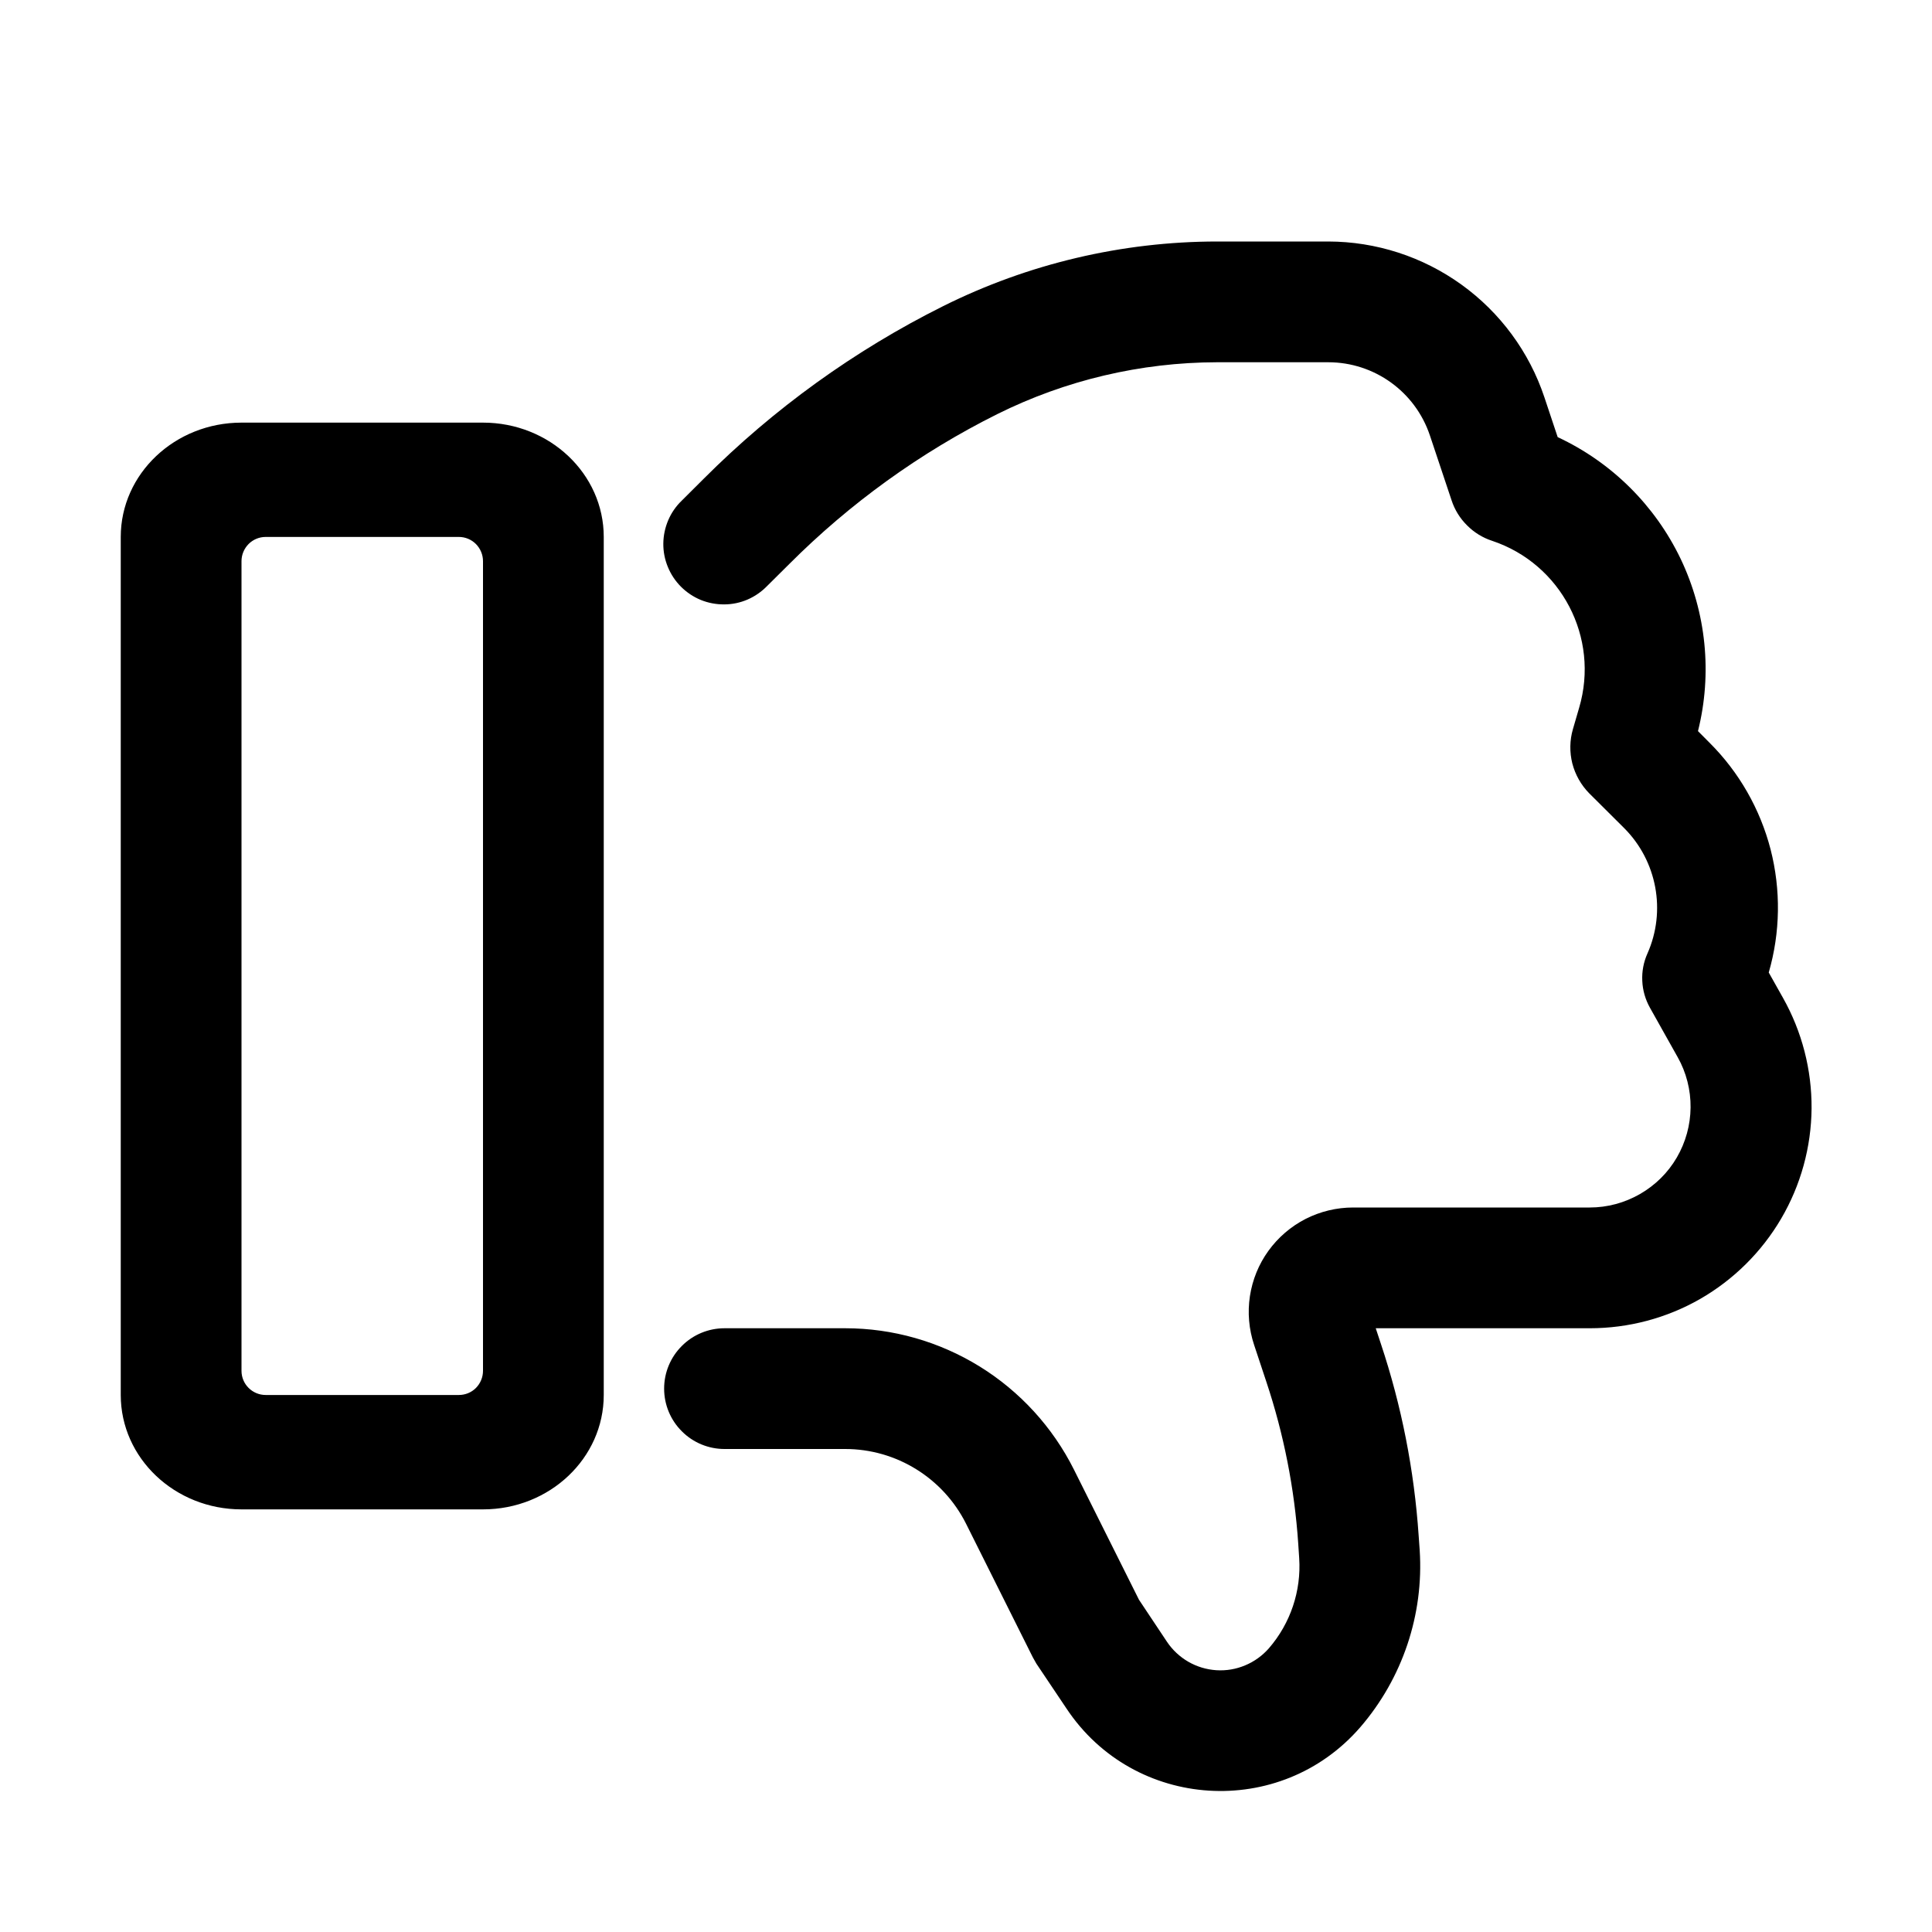 <svg width="24" height="24" viewBox="0 0 24 24" fill="none" xmlns="http://www.w3.org/2000/svg">
<path fill-rule="evenodd" clip-rule="evenodd" d="M15.764 20.474C15.683 20.567 15.582 20.64 15.469 20.687C15.356 20.735 15.233 20.756 15.11 20.748C14.987 20.74 14.868 20.704 14.762 20.643C14.655 20.581 14.564 20.496 14.496 20.394L14.149 19.873L13.341 18.256C13.077 17.729 12.671 17.285 12.17 16.975C11.668 16.665 11.09 16.5 10.5 16.5H9C8.801 16.5 8.61 16.579 8.47 16.72C8.329 16.86 8.25 17.051 8.25 17.25C8.25 17.449 8.329 17.64 8.47 17.78C8.61 17.921 8.801 18 9 18H10.5C11.134 18 11.715 18.36 12 18.927L12.829 20.586L12.874 20.666L13.249 21.225C14.089 22.488 15.905 22.602 16.898 21.456C17.422 20.848 17.688 20.058 17.636 19.257L17.623 19.076C17.568 18.265 17.411 17.464 17.154 16.694L17.09 16.5H19.749C20.23 16.5 20.703 16.375 21.12 16.136C21.537 15.896 21.884 15.552 22.127 15.137C22.37 14.722 22.5 14.25 22.504 13.769C22.507 13.289 22.385 12.815 22.149 12.396L21.972 12.081C22.116 11.583 22.124 11.055 21.995 10.552C21.865 10.05 21.603 9.591 21.235 9.225L21.093 9.082C21.272 8.366 21.196 7.61 20.878 6.943C20.559 6.277 20.019 5.742 19.35 5.43L19.185 4.935C18.997 4.372 18.636 3.882 18.154 3.535C17.672 3.188 17.094 3.001 16.5 3H15.118C13.938 3.001 12.773 3.276 11.716 3.803C10.616 4.352 9.611 5.077 8.742 5.947L8.469 6.219C8.397 6.288 8.34 6.371 8.301 6.462C8.262 6.554 8.241 6.652 8.24 6.752C8.239 6.852 8.258 6.95 8.296 7.042C8.334 7.135 8.389 7.218 8.46 7.289C8.53 7.359 8.614 7.415 8.706 7.453C8.798 7.49 8.897 7.509 8.997 7.508C9.096 7.508 9.195 7.487 9.286 7.448C9.378 7.408 9.46 7.351 9.53 7.279L9.803 7.008C10.558 6.252 11.431 5.622 12.387 5.145C13.235 4.723 14.169 4.502 15.117 4.5H16.5C17.073 4.5 17.581 4.866 17.763 5.41L18.032 6.215C18.07 6.332 18.136 6.439 18.224 6.526C18.311 6.614 18.418 6.68 18.535 6.718C19.395 7.005 19.873 7.921 19.617 8.791L19.539 9.059C19.499 9.197 19.497 9.344 19.532 9.484C19.568 9.623 19.64 9.751 19.741 9.854L20.175 10.286C20.584 10.695 20.7 11.316 20.465 11.845C20.417 11.952 20.395 12.069 20.401 12.185C20.406 12.302 20.439 12.416 20.496 12.518L20.841 13.133C20.948 13.323 21.003 13.539 21.001 13.757C20.999 13.976 20.94 14.19 20.83 14.379C20.72 14.568 20.562 14.724 20.372 14.833C20.182 14.942 19.968 15 19.749 15H16.809C16.604 15 16.401 15.049 16.218 15.142C16.035 15.236 15.877 15.372 15.757 15.538C15.636 15.705 15.558 15.898 15.527 16.101C15.496 16.304 15.514 16.512 15.579 16.707L15.732 17.168C15.948 17.817 16.081 18.492 16.127 19.174L16.139 19.356C16.166 19.764 16.03 20.166 15.764 20.474ZM6 6.971C6 6.891 5.968 6.815 5.912 6.758C5.856 6.702 5.78 6.67 5.7 6.67H3.3C3.22 6.67 3.144 6.702 3.088 6.758C3.032 6.815 3 6.891 3 6.971V17.029C3 17.195 3.135 17.329 3.3 17.329H5.7C5.78 17.329 5.856 17.298 5.912 17.242C5.968 17.185 6 17.109 6 17.029V6.971ZM3 5.25C2.172 5.25 1.5 5.886 1.5 6.67V17.329C1.5 18.114 2.172 18.75 3 18.75H6C6.828 18.75 7.5 18.114 7.5 17.329V6.67C7.5 5.886 6.828 5.25 6 5.25H3Z" fill="black"/>
</svg>
